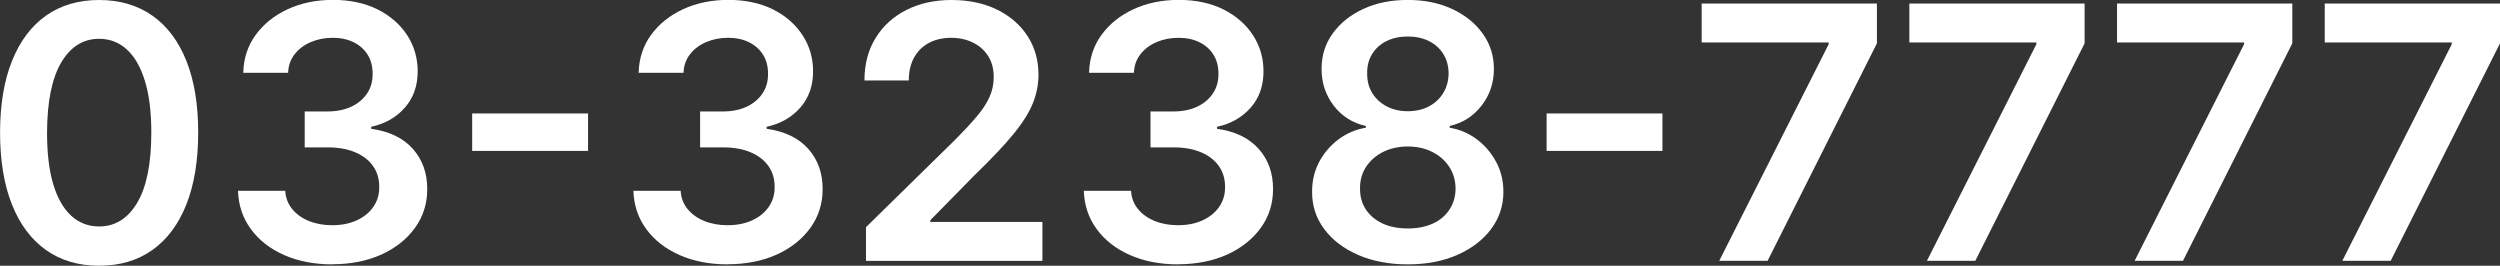 <?xml version="1.0" encoding="UTF-8"?><svg id="_レイヤー_2" xmlns="http://www.w3.org/2000/svg" viewBox="0 0 423.94 45.06"><rect x="0" y="0" width="423.94" height="45.06" fill="#333333" stroke="none"/><defs><style>.cls-1{fill:#fff;}</style></defs><g id="_レイヤー_4"><g id="_x0A_layout"><path class="cls-1" d="M16.81,45.06c-3.51,0-6.52-.89-9.02-2.67-2.51-1.78-4.43-4.36-5.77-7.73-1.34-3.37-2.01-7.44-2.01-12.2.01-4.76.69-8.81,2.04-12.16s3.27-5.9,5.77-7.66C10.32.88,13.32,0,16.81,0s6.5.88,9.01,2.64c2.51,1.76,4.44,4.32,5.78,7.67,1.34,3.35,2.01,7.4,2.01,12.15s-.67,8.85-2.01,12.22c-1.34,3.37-3.27,5.95-5.77,7.72-2.51,1.78-5.52,2.66-9.02,2.66ZM16.81,38.4c2.73,0,4.88-1.35,6.47-4.04s2.38-6.66,2.38-11.9c0-3.47-.36-6.38-1.09-8.74-.72-2.36-1.75-4.14-3.07-5.34-1.32-1.2-2.88-1.8-4.69-1.8-2.71,0-4.86,1.35-6.44,4.04s-2.37,6.64-2.39,11.84c-.01,3.48.34,6.41,1.05,8.78s1.74,4.16,3.06,5.36c1.32,1.2,2.89,1.8,4.71,1.8Z"/><path class="cls-1" d="M56.36,44.83c-3.07,0-5.79-.53-8.17-1.58-2.38-1.05-4.26-2.51-5.64-4.39s-2.11-4.04-2.19-6.5h8.01c.07,1.18.46,2.21,1.17,3.08.71.87,1.65,1.55,2.83,2.03,1.18.48,2.5.72,3.96.72,1.56,0,2.95-.27,4.15-.82,1.21-.55,2.15-1.31,2.83-2.29.68-.98,1.02-2.11,1-3.39.01-1.32-.33-2.49-1.02-3.49-.7-1.01-1.7-1.8-3.02-2.36-1.31-.57-2.89-.85-4.74-.85h-3.86v-6.09h3.86c1.52,0,2.85-.26,4-.79s2.04-1.27,2.7-2.23c.65-.96.97-2.07.96-3.33.01-1.24-.26-2.31-.82-3.23-.56-.92-1.35-1.63-2.37-2.14-1.02-.51-2.21-.77-3.57-.77s-2.57.24-3.71.72-2.05,1.17-2.75,2.06-1.07,1.94-1.11,3.16h-7.61c.06-2.44.76-4.59,2.12-6.45,1.36-1.85,3.17-3.3,5.44-4.35,2.27-1.04,4.82-1.57,7.65-1.57s5.44.54,7.6,1.63c2.15,1.09,3.82,2.55,5,4.38,1.18,1.83,1.77,3.86,1.77,6.07.01,2.46-.71,4.52-2.16,6.18-1.46,1.66-3.36,2.75-5.72,3.26v.34c3.07.43,5.42,1.56,7.06,3.4,1.64,1.84,2.45,4.12,2.44,6.85,0,2.44-.69,4.63-2.08,6.55-1.38,1.92-3.29,3.43-5.71,4.53-2.42,1.09-5.2,1.64-8.32,1.64Z"/><path class="cls-1" d="M99.72,19.24v6.35h-19.65v-6.35h19.65Z"/><path class="cls-1" d="M123.41,44.83c-3.07,0-5.79-.53-8.17-1.58-2.38-1.05-4.26-2.51-5.64-4.39s-2.11-4.04-2.19-6.5h8.01c.07,1.18.46,2.21,1.17,3.08.71.87,1.65,1.55,2.83,2.03,1.18.48,2.5.72,3.96.72,1.56,0,2.95-.27,4.15-.82,1.21-.55,2.15-1.31,2.83-2.29.68-.98,1.02-2.11,1-3.39.01-1.32-.33-2.49-1.02-3.49-.7-1.01-1.7-1.8-3.02-2.36-1.31-.57-2.89-.85-4.74-.85h-3.86v-6.09h3.86c1.52,0,2.85-.26,4-.79s2.04-1.27,2.7-2.23c.65-.96.97-2.07.96-3.33.01-1.24-.26-2.31-.82-3.23-.56-.92-1.35-1.63-2.37-2.14-1.02-.51-2.21-.77-3.57-.77s-2.57.24-3.71.72-2.05,1.17-2.75,2.06-1.07,1.94-1.11,3.16h-7.61c.06-2.44.76-4.59,2.12-6.45,1.36-1.85,3.17-3.3,5.44-4.35,2.27-1.04,4.82-1.57,7.65-1.57s5.44.54,7.6,1.63c2.15,1.09,3.82,2.55,5,4.38,1.18,1.83,1.77,3.86,1.77,6.07.01,2.46-.71,4.52-2.16,6.18-1.46,1.66-3.36,2.75-5.72,3.26v.34c3.07.43,5.42,1.56,7.06,3.4,1.64,1.84,2.45,4.12,2.44,6.85,0,2.44-.69,4.63-2.08,6.55-1.38,1.92-3.29,3.43-5.71,4.53-2.42,1.09-5.2,1.64-8.32,1.64Z"/><path class="cls-1" d="M146.85,44.23v-5.71l15.15-14.85c1.45-1.46,2.66-2.76,3.62-3.9.97-1.14,1.69-2.24,2.17-3.3s.72-2.2.72-3.41c0-1.38-.31-2.56-.94-3.55s-1.48-1.75-2.58-2.29-2.34-.81-3.73-.81-2.69.3-3.77.88c-1.08.59-1.91,1.42-2.5,2.5-.59,1.08-.88,2.36-.88,3.86h-7.52c0-2.77.63-5.18,1.9-7.22,1.26-2.05,3.01-3.63,5.23-4.75,2.22-1.12,4.78-1.68,7.66-1.68s5.5.55,7.71,1.64,3.94,2.59,5.17,4.5c1.23,1.9,1.84,4.08,1.84,6.52,0,1.63-.31,3.24-.94,4.82-.63,1.58-1.72,3.32-3.29,5.24-1.57,1.92-3.77,4.24-6.59,6.97l-7.52,7.65v.3h19.01v6.6h-29.91Z"/><path class="cls-1" d="M199.79,44.83c-3.07,0-5.79-.53-8.17-1.58-2.38-1.05-4.26-2.51-5.64-4.39s-2.11-4.04-2.19-6.5h8.01c.07,1.18.46,2.21,1.17,3.08.71.87,1.65,1.55,2.83,2.03,1.18.48,2.5.72,3.96.72,1.56,0,2.95-.27,4.15-.82,1.21-.55,2.15-1.31,2.83-2.29.68-.98,1.02-2.11,1-3.39.01-1.32-.33-2.49-1.02-3.49-.7-1.01-1.7-1.8-3.02-2.36-1.31-.57-2.89-.85-4.74-.85h-3.86v-6.09h3.86c1.52,0,2.85-.26,4-.79s2.04-1.27,2.7-2.23c.65-.96.97-2.07.96-3.33.01-1.24-.26-2.31-.82-3.23-.56-.92-1.35-1.63-2.37-2.14-1.02-.51-2.21-.77-3.57-.77s-2.57.24-3.71.72-2.05,1.17-2.75,2.06-1.07,1.94-1.11,3.16h-7.61c.06-2.44.76-4.59,2.12-6.45,1.36-1.85,3.17-3.3,5.44-4.35,2.27-1.04,4.82-1.57,7.65-1.57s5.44.54,7.6,1.63c2.15,1.09,3.82,2.55,5,4.38,1.18,1.83,1.77,3.86,1.77,6.07.01,2.46-.71,4.52-2.16,6.18-1.46,1.66-3.36,2.75-5.72,3.26v.34c3.07.43,5.42,1.56,7.06,3.4,1.64,1.84,2.45,4.12,2.44,6.85,0,2.44-.69,4.63-2.08,6.55-1.39,1.92-3.29,3.43-5.71,4.53-2.42,1.09-5.2,1.64-8.32,1.64Z"/><path class="cls-1" d="M238.74,44.83c-3.17,0-5.98-.53-8.43-1.6-2.45-1.07-4.37-2.52-5.75-4.38-1.39-1.85-2.07-3.96-2.06-6.32-.01-1.83.38-3.52,1.19-5.05s1.91-2.82,3.29-3.85c1.38-1.03,2.93-1.69,4.63-1.97v-.3c-2.24-.5-4.06-1.64-5.44-3.44s-2.07-3.87-2.06-6.23c-.01-2.24.61-4.25,1.88-6.01s3-3.15,5.2-4.17c2.2-1.02,4.72-1.52,7.54-1.52s5.29.51,7.49,1.52c2.19,1.02,3.93,2.4,5.2,4.17s1.91,3.76,1.91,6.01c0,2.36-.7,4.44-2.1,6.23-1.4,1.8-3.2,2.94-5.4,3.44v.3c1.7.28,3.24.94,4.61,1.97,1.37,1.03,2.46,2.31,3.28,3.85.82,1.53,1.22,3.22,1.22,5.05,0,2.36-.7,4.46-2.09,6.32-1.39,1.85-3.31,3.31-5.74,4.38-2.44,1.07-5.23,1.6-8.38,1.6ZM238.74,38.74c1.63,0,3.05-.28,4.26-.84,1.21-.56,2.14-1.35,2.81-2.38.67-1.02,1.01-2.2,1.02-3.54-.01-1.39-.37-2.62-1.08-3.7-.7-1.07-1.66-1.91-2.88-2.52-1.21-.61-2.6-.92-4.14-.92s-2.96.31-4.18.92c-1.22.61-2.18,1.45-2.89,2.52-.7,1.07-1.05,2.3-1.03,3.7-.01,1.34.31,2.51.98,3.53s1.61,1.81,2.82,2.38c1.21.57,2.65.85,4.29.85ZM238.74,18.86c1.33,0,2.52-.27,3.55-.81,1.03-.54,1.84-1.29,2.44-2.26.6-.97.9-2.08.92-3.34-.01-1.25-.31-2.35-.9-3.29-.58-.94-1.39-1.68-2.43-2.19-1.04-.52-2.23-.78-3.58-.78s-2.59.26-3.63.78c-1.04.52-1.85,1.25-2.43,2.19s-.86,2.04-.84,3.29c-.01,1.26.27,2.38.86,3.33.59.96,1.41,1.71,2.45,2.26,1.04.55,2.24.82,3.59.82Z"/><path class="cls-1" d="M281.91,19.24v6.35h-19.64v-6.35h19.64Z"/><path class="cls-1" d="M291.54,44.23l18.56-36.73v-.3h-21.54V.6h29.72v6.75l-18.54,36.88h-8.2Z"/><path class="cls-1" d="M326.76,44.23l18.56-36.73v-.3h-21.54V.6h29.72v6.75l-18.54,36.88h-8.2Z"/><path class="cls-1" d="M361.98,44.23l18.56-36.73v-.3h-21.54V.6h29.72v6.75l-18.54,36.88h-8.2Z"/><path class="cls-1" d="M397.2,44.23l18.56-36.73v-.3h-21.54V.6h29.72v6.75l-18.54,36.88h-8.2Z"/></g></g></svg>